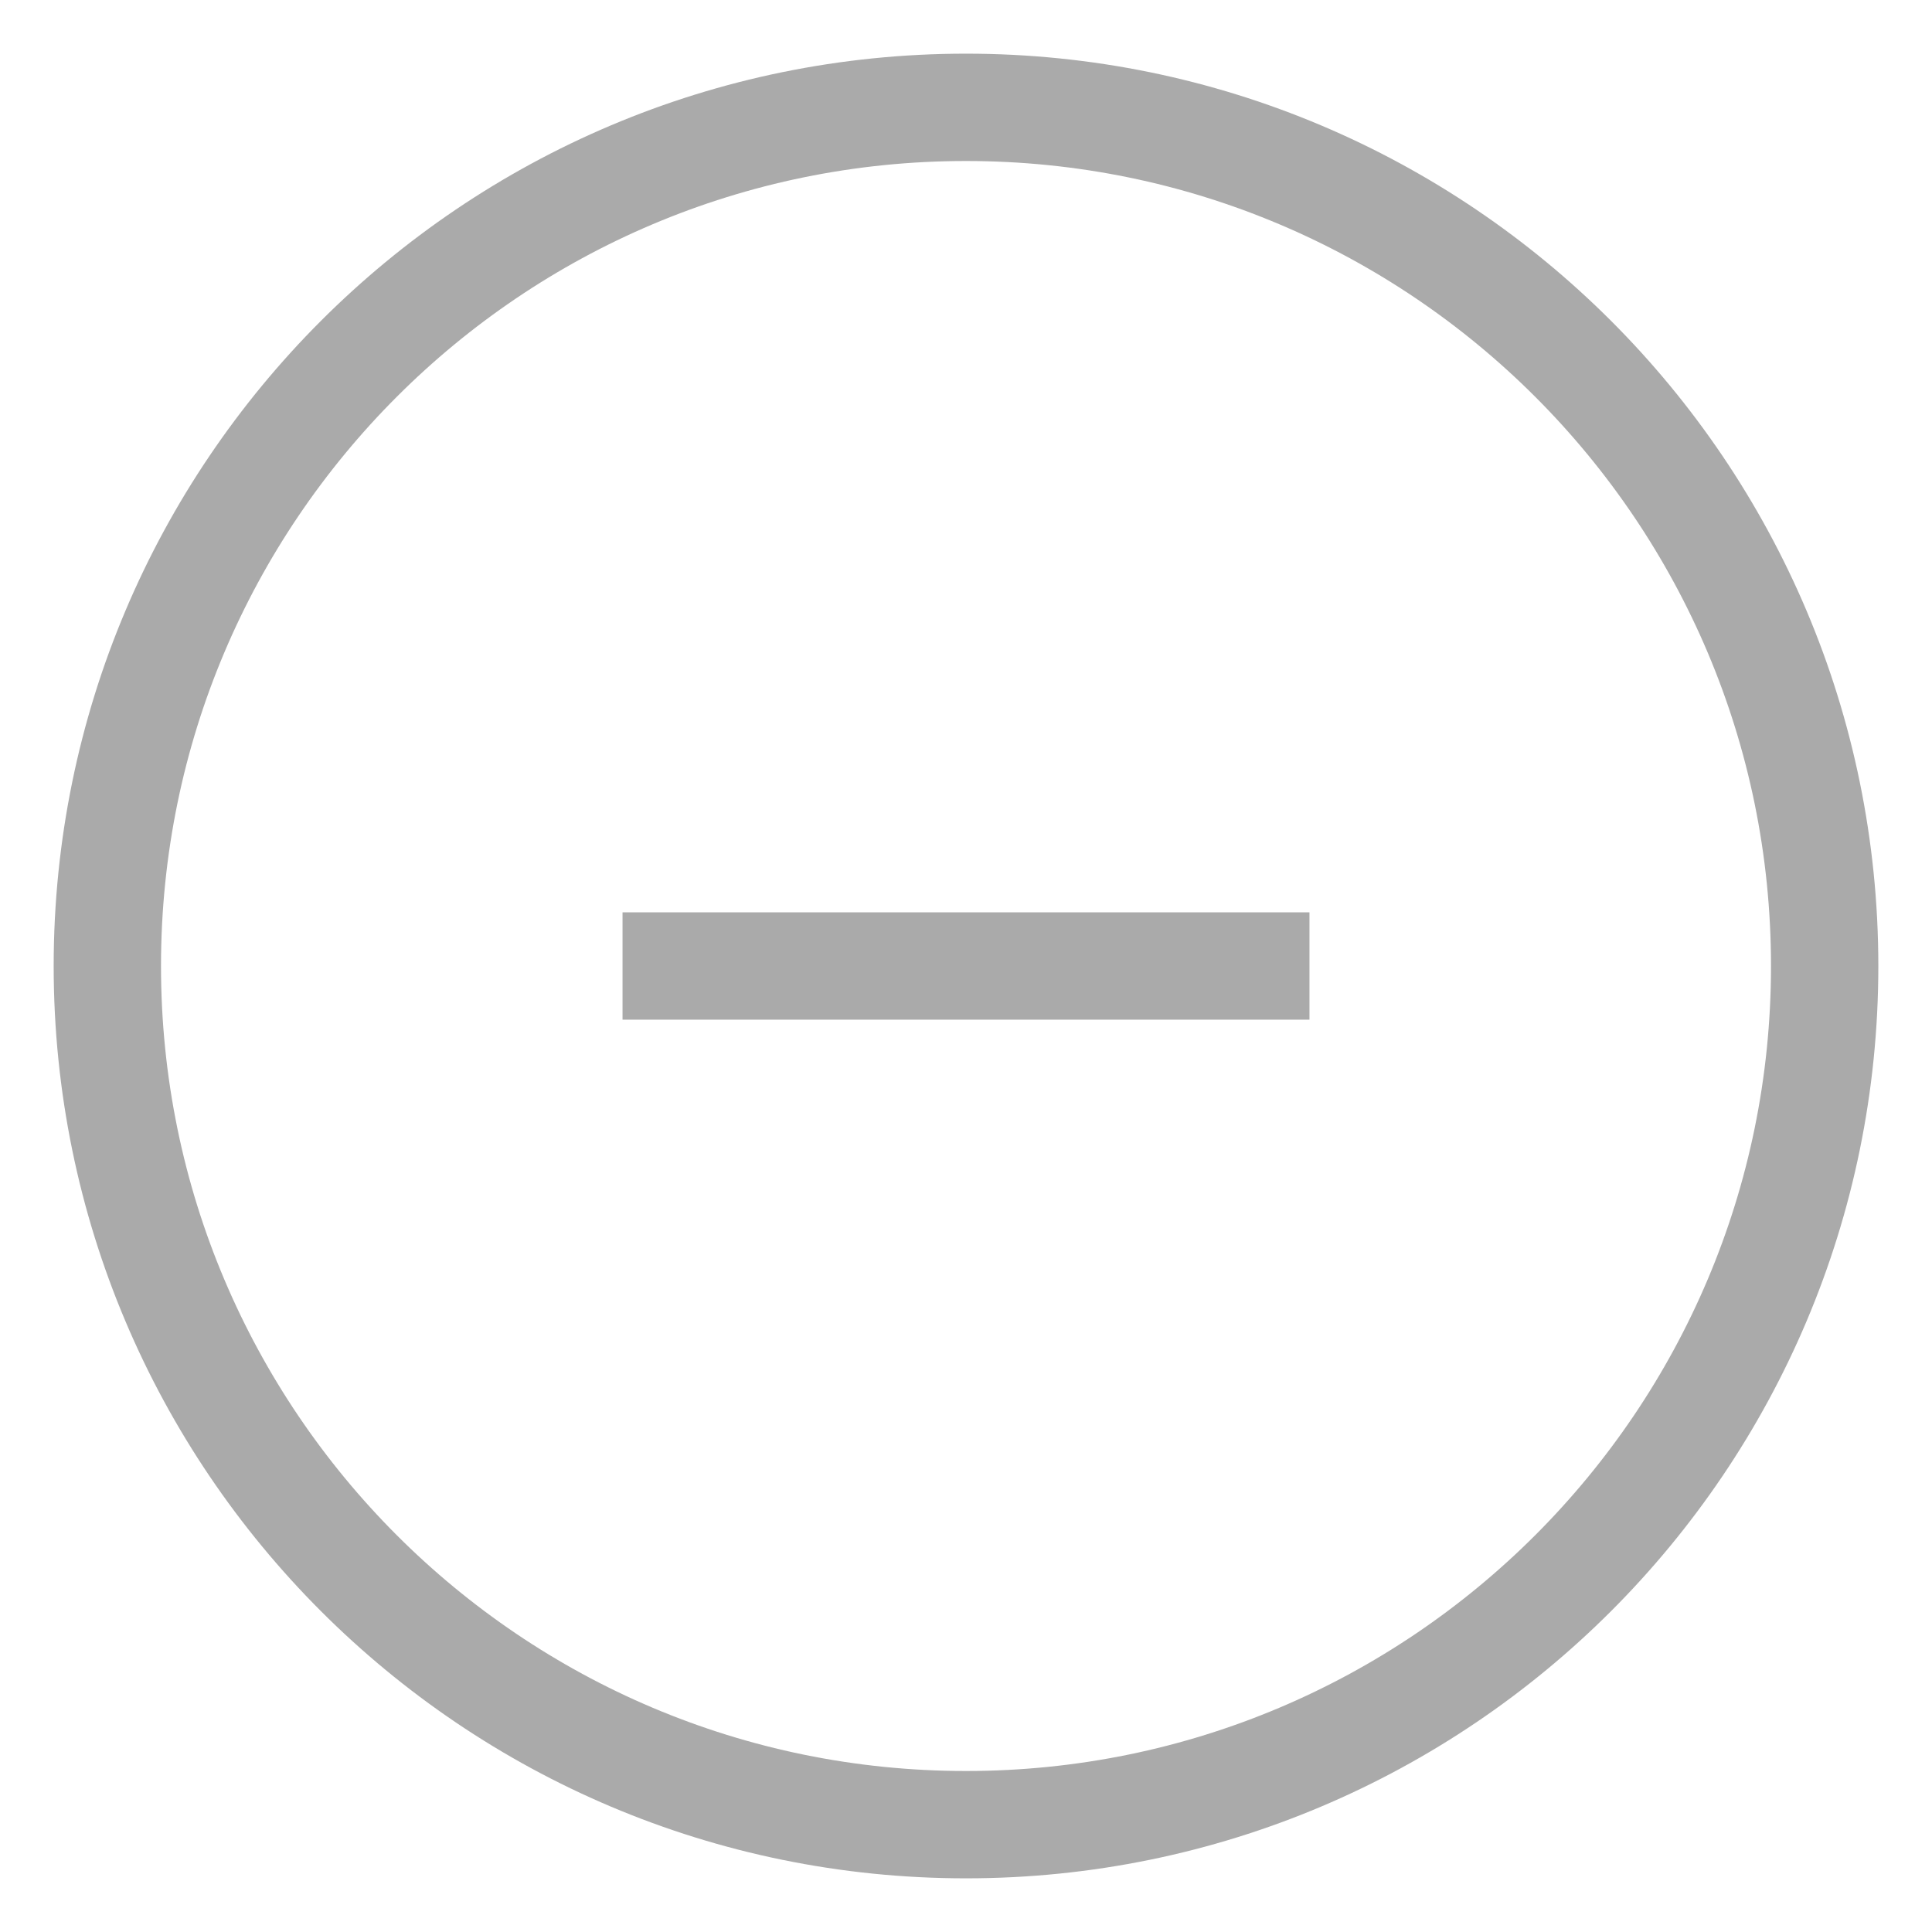 <svg xmlns="http://www.w3.org/2000/svg" width="22" height="22" viewBox="0 0 18 18" fill="none">
  <path d="M9 17C13.418 17 17 13.418 17 9C17 4.582 13.418 1 9 1C4.582 1 1 4.582 1 9C1 13.418 4.582 17 9 17" stroke="#aaa" strokeWidth="0.75" stroke-miterlimit="10" strokeLinecap="round" strokeLinejoin="round" fill="none" />
  <path d="M5.8 9H12.2" stroke="#aaa" stroke-miterlimit="10" strokeLinecap="round" strokeLinejoin="round" />
</svg>